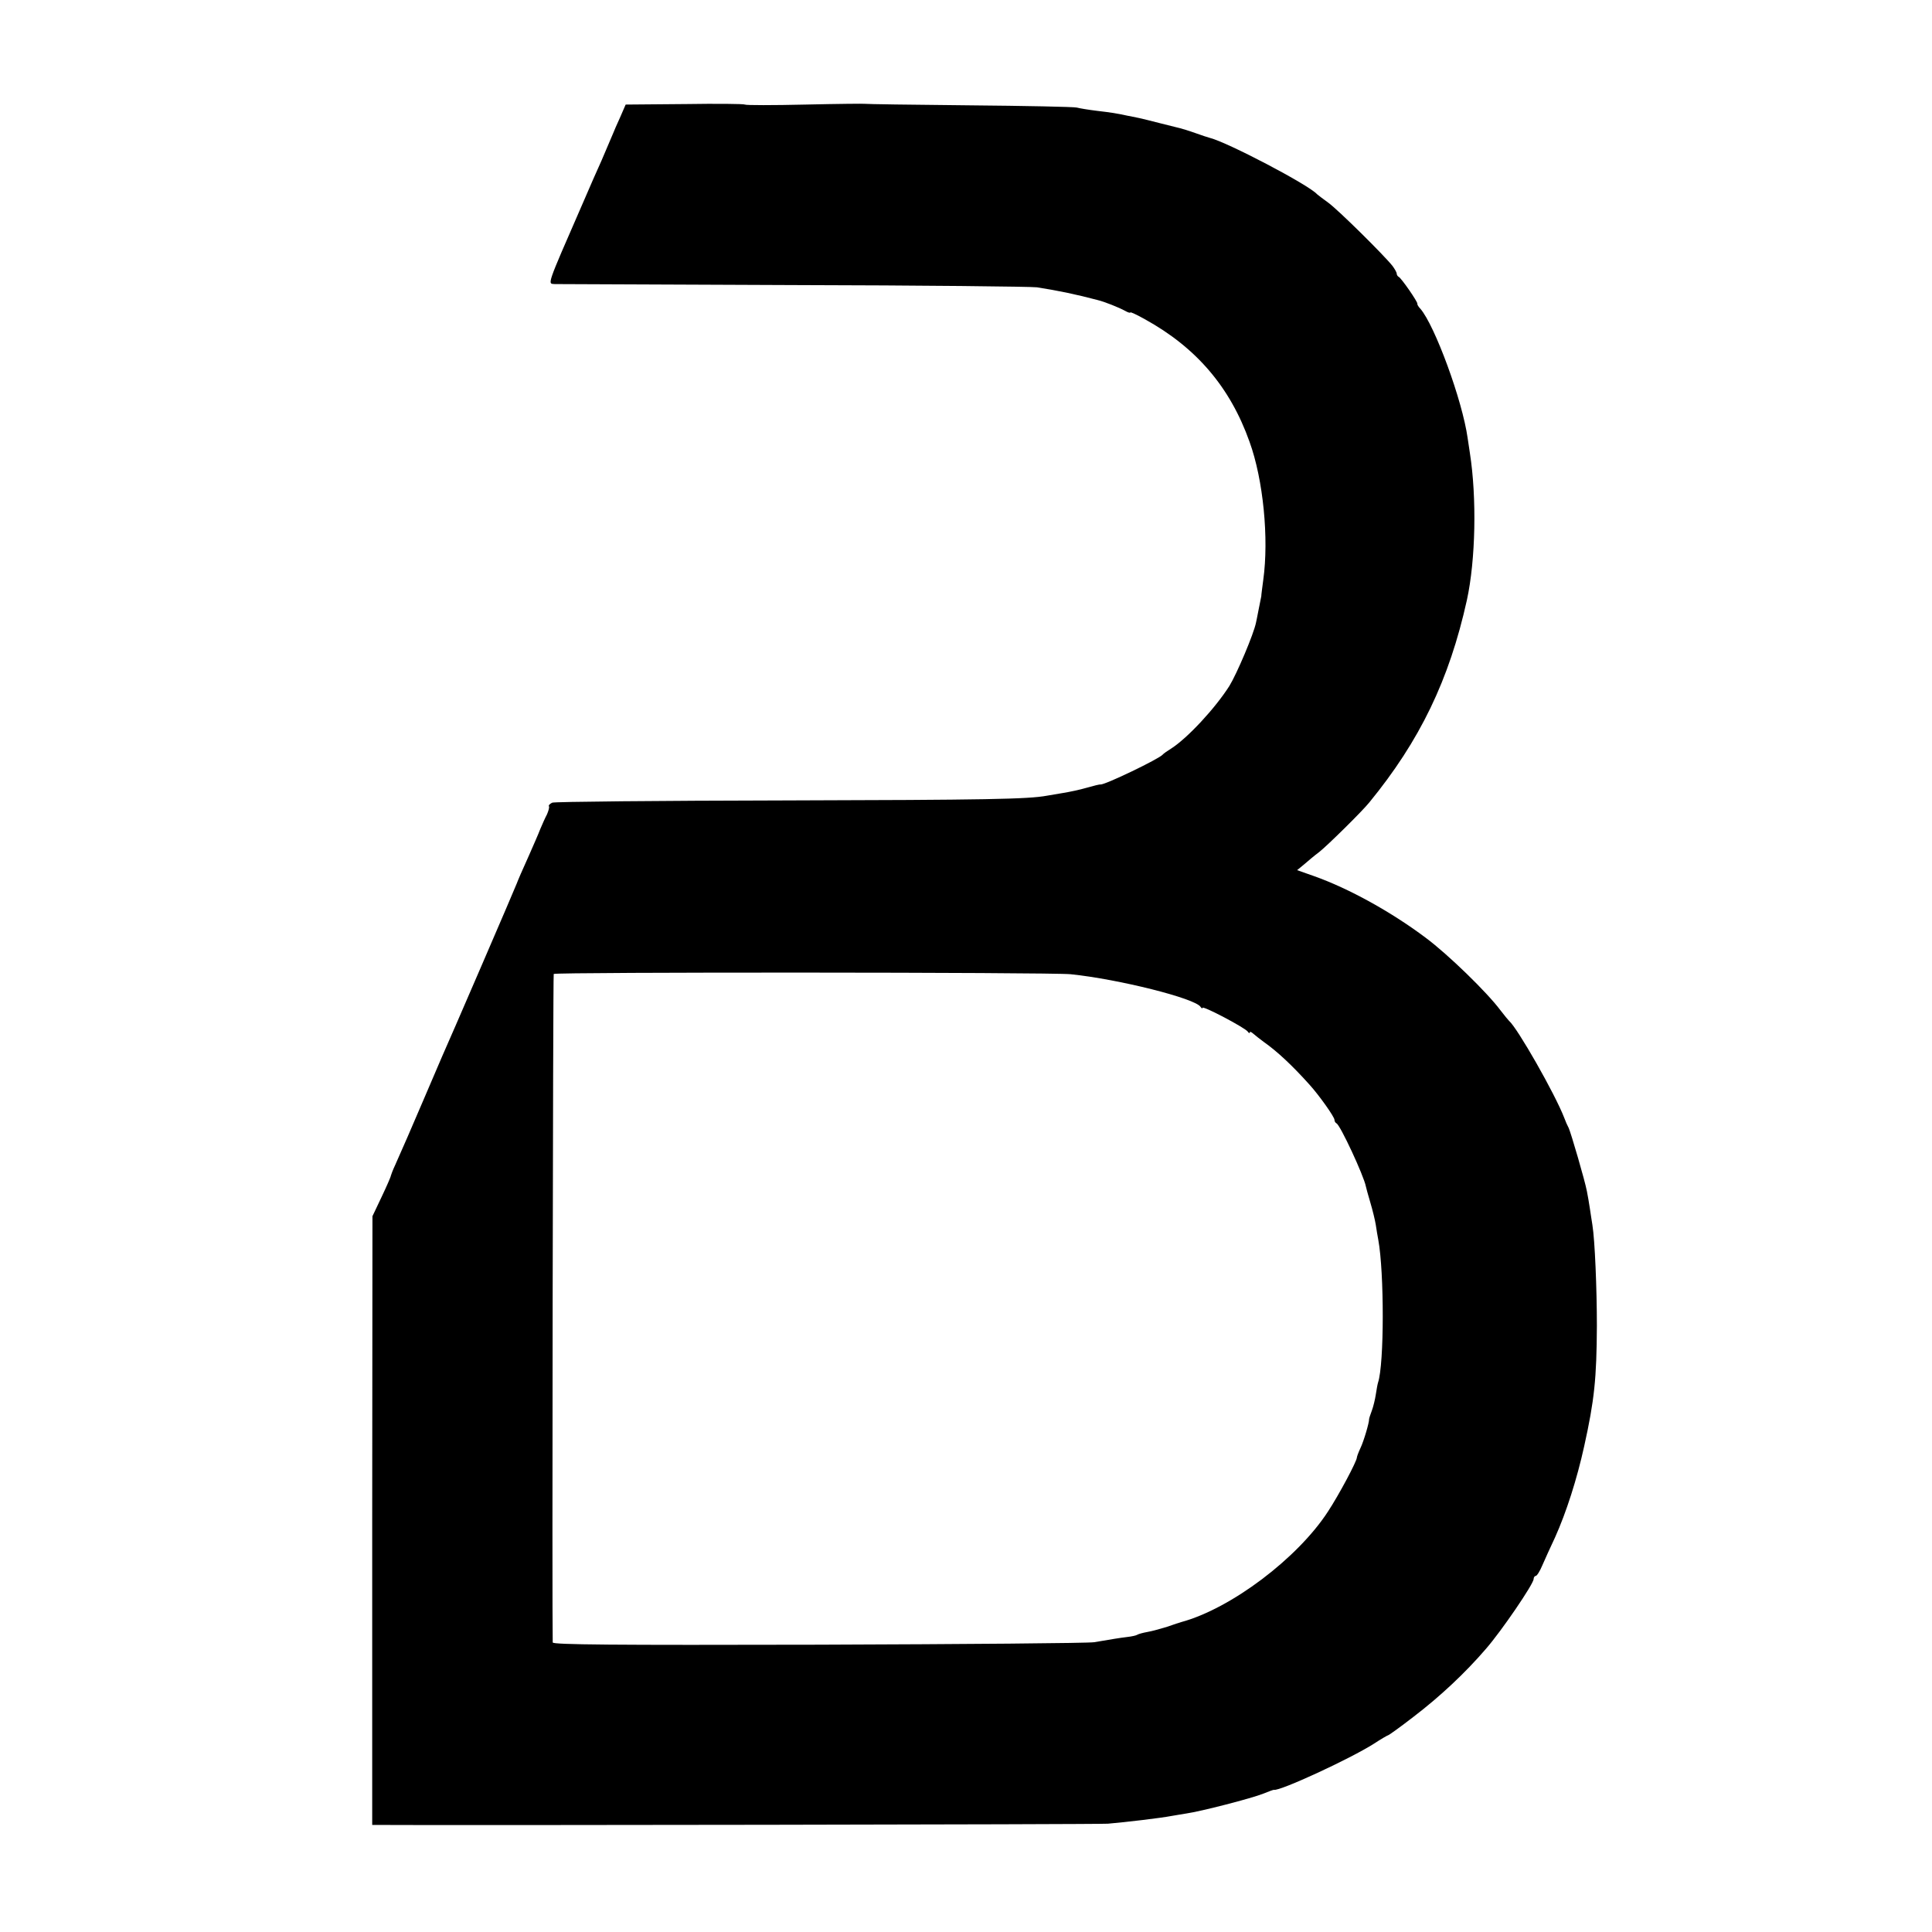 <?xml version="1.0" standalone="no"?>
<!DOCTYPE svg PUBLIC "-//W3C//DTD SVG 20010904//EN"
 "http://www.w3.org/TR/2001/REC-SVG-20010904/DTD/svg10.dtd">
<svg version="1.0" xmlns="http://www.w3.org/2000/svg"
 width="776pt" height="776pt" viewBox="0 0 776 776"
 preserveAspectRatio="xMidYMid meet">
<g transform="translate(0,776) scale(0.1,-0.1)"
fill="#000000" stroke="none">
<path d="M2749 7342 l-236 -2 -23 -53 c-13 -28 -24 -54 -25 -57 -4 -10 -24
-57 -49 -115 -30 -67 -31 -69 -79 -180 -143 -328 -138 -314 -109 -316 9 0 440
-2 957 -4 517 -1 958 -6 980 -9 89 -14 160 -29 243 -51 29 -7 86 -30 110 -43
12 -7 22 -10 22 -7 0 3 26 -9 58 -27 207 -114 343 -273 421 -493 55 -152 78
-388 55 -554 -4 -31 -8 -60 -8 -66 -1 -5 -6 -30 -11 -55 -5 -25 -9 -47 -10
-50 -9 -46 -77 -206 -107 -255 -58 -91 -168 -209 -233 -251 -16 -10 -32 -21
-35 -25 -14 -17 -232 -122 -250 -120 -3 1 -27 -5 -55 -13 -27 -8 -70 -17 -95
-21 -25 -4 -54 -9 -65 -11 -76 -14 -241 -17 -1055 -19 -503 -1 -923 -5 -932
-9 -10 -5 -16 -11 -13 -15 2 -4 -2 -18 -8 -32 -7 -13 -19 -40 -27 -59 -7 -19
-28 -66 -45 -105 -28 -62 -44 -99 -50 -115 -3 -10 -274 -638 -300 -695 -7 -16
-41 -95 -75 -175 -58 -135 -72 -168 -113 -260 -9 -19 -16 -38 -17 -42 0 -4
-17 -43 -37 -85 l-37 -78 -1 -1223 0 -1222 30 0 c294 -2 2893 2 2925 5 71 6
214 23 255 31 10 2 37 6 60 10 57 8 263 61 310 80 22 9 41 16 42 15 23 -6 305
124 401 185 29 19 55 34 57 34 3 0 49 33 102 74 106 81 207 175 292 274 61 70
191 260 191 280 0 6 4 12 8 12 5 0 17 19 27 43 10 23 33 74 51 112 45 100 88
234 117 366 41 185 50 272 51 484 0 147 -8 344 -18 405 -2 14 -7 43 -10 65 -3
22 -9 54 -12 70 -8 43 -64 234 -73 254 -5 9 -13 27 -18 41 -37 96 -188 361
-222 390 -3 3 -19 22 -35 43 -52 70 -209 223 -299 290 -137 103 -308 198 -449
248 l-68 24 28 23 c15 13 42 36 61 50 34 27 173 164 201 199 203 248 321 492
392 813 35 161 40 410 12 590 -3 19 -7 46 -9 60 -21 151 -132 453 -190 520 -8
8 -13 17 -12 20 2 7 -65 104 -75 108 -4 2 -8 8 -8 13 0 5 -8 19 -17 31 -34 43
-218 225 -258 254 -22 16 -42 31 -45 34 -34 38 -361 209 -430 226 -8 2 -35 11
-60 20 -25 9 -52 17 -60 19 -8 2 -44 11 -80 20 -36 9 -74 19 -85 21 -11 2 -31
6 -45 9 -46 10 -66 13 -125 20 -33 4 -69 10 -80 13 -11 3 -207 7 -435 9 -228
2 -415 5 -416 6 -1 1 -109 0 -239 -3 -130 -3 -239 -3 -243 0 -4 3 -113 4 -243
2z m1551 -3495 c194 -20 500 -97 522 -131 4 -6 8 -8 8 -4 0 10 173 -81 182
-96 4 -6 8 -7 8 -3 0 5 6 2 14 -5 8 -7 27 -22 42 -33 54 -38 115 -95 184 -172
38 -42 100 -129 100 -141 0 -6 4 -12 8 -14 15 -6 110 -211 118 -253 1 -5 9
-35 18 -65 9 -30 19 -71 22 -90 3 -19 7 -46 10 -60 24 -131 24 -499 -1 -573
-2 -6 -6 -28 -9 -48 -3 -20 -10 -49 -16 -65 -6 -16 -11 -31 -11 -34 1 -12 -21
-88 -35 -117 -8 -17 -14 -34 -14 -37 0 -15 -72 -150 -116 -217 -122 -188 -390
-390 -589 -444 -5 -1 -31 -10 -57 -19 -26 -8 -62 -18 -80 -21 -17 -3 -35 -8
-40 -11 -4 -3 -22 -7 -40 -9 -33 -4 -56 -8 -133 -21 -22 -4 -520 -8 -1107 -10
-828 -2 -1068 0 -1068 9 -3 93 1 2680 4 2685 5 8 1995 7 2076 -1z"/>
</g>
</svg>
